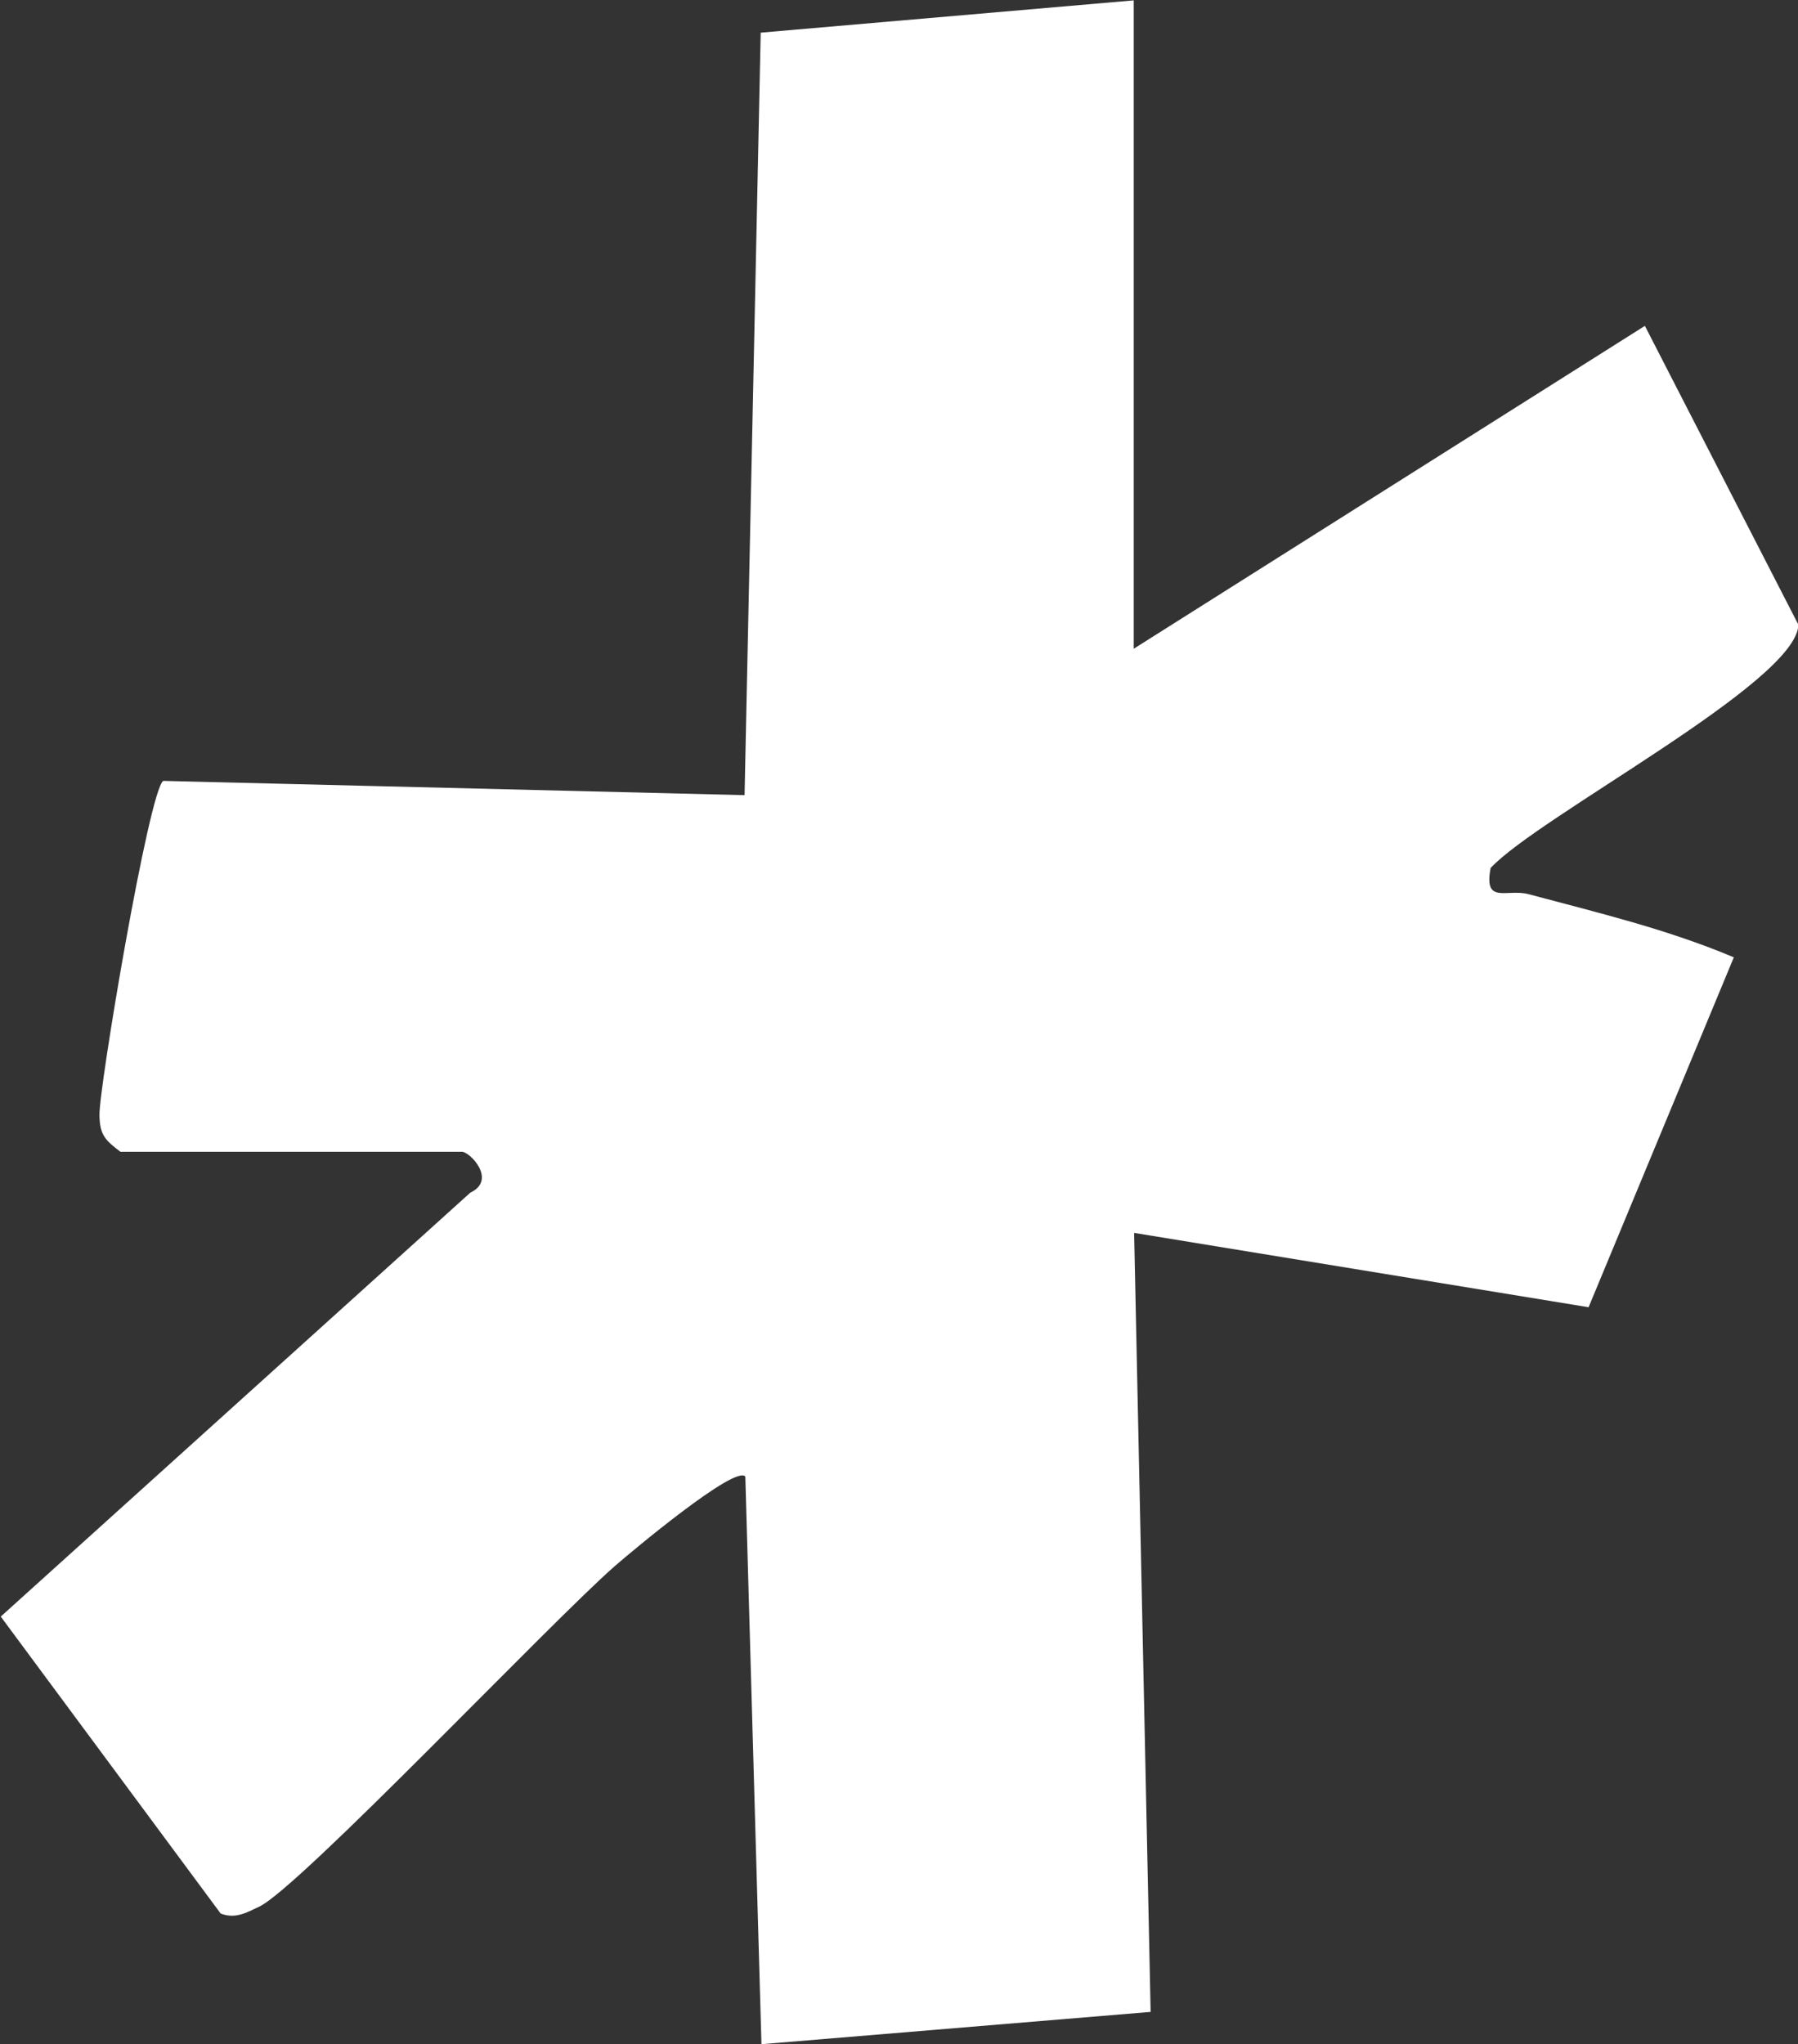 <?xml version="1.0" encoding="UTF-8"?>
<svg id="_レイヤー_2" data-name="レイヤー 2" xmlns="http://www.w3.org/2000/svg" viewBox="0 0 47.91 54.45">
  <rect x="0" y="0" width="47.91" height="54.45" fill="#333333" stroke="none"/>
  <defs>
    <style>
      .cls-1 {
        fill: #fff;
      }
    </style>
  </defs>
  <g id="_背景デザイン" data-name="背景デザイン">
    <path class="cls-1" d="M30.21,0v17.28l13.62-8.6,4.09,7.96c-.03,1.53-6.93,5.11-8.2,6.48-.19.99.43.54,1.02.7,1.87.5,3.68.93,5.46,1.68l-3.87,9.32-12.11-1.98.44,20.75-10.37.86-.43-15.12c-.27-.32-3.07,2.03-3.46,2.37-1.68,1.46-8.45,8.61-9.5,9.09-.34.16-.63.33-1.02.18l-5.86-7.91,12.51-11.29c.72-.34-.01-1.09-.22-1.09H3.21c-.41-.31-.55-.45-.56-.97-.02-.7,1.32-8.66,1.7-8.91l15.49.38.43-20.31,9.94-.86Z"/>
  </g>
</svg>